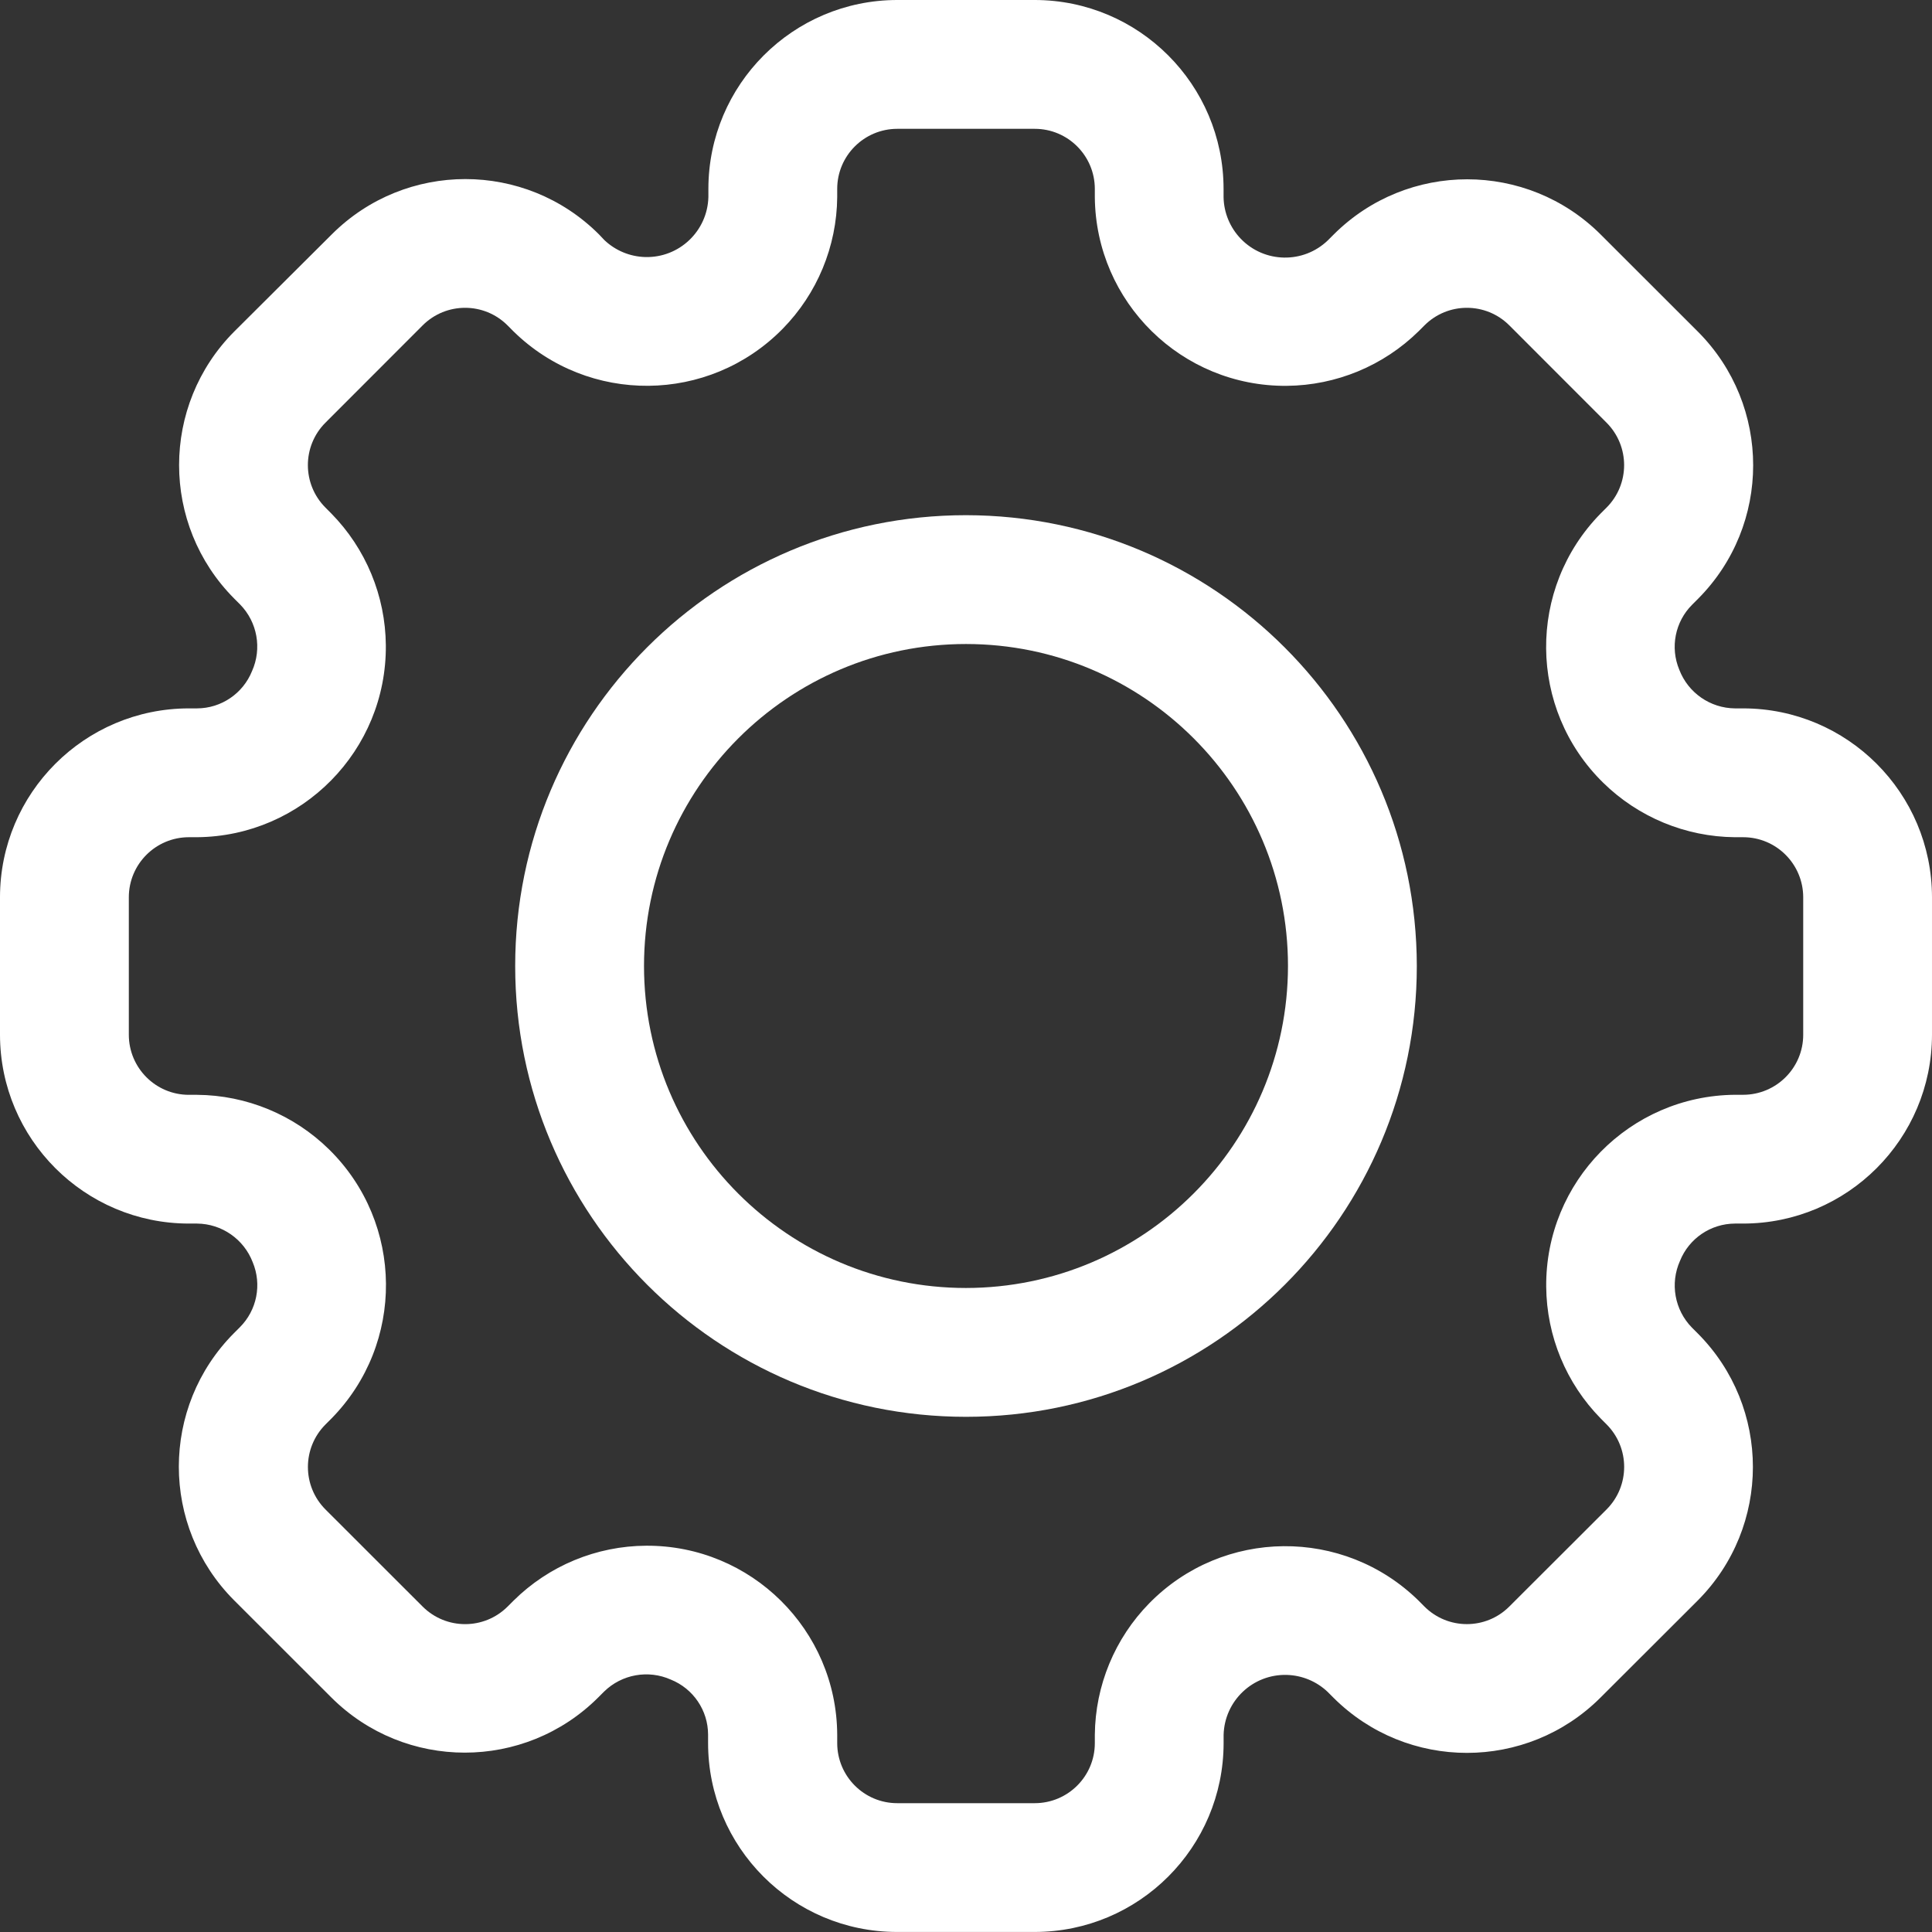 <?xml version="1.0" encoding="UTF-8"?>
<svg id="Layer_3" data-name="Layer 3" xmlns="http://www.w3.org/2000/svg" viewBox="0 0 512 512">
  <rect x="0" y="0" width="512" height="512" fill="#333333" stroke="none"/>
  <defs>
    <style>
      .cls-1 {
        fill: #fff;
        stroke-width: 0px;
      }
    </style>
  </defs>
  <path class="cls-1" d="m461.96,187.73h-2.18c-6.55-.06-12.4-4.12-14.75-10.24-2.47-5.91-1.12-12.72,3.41-17.24l1.55-1.55c19.49-19.57,19.49-51.21,0-70.78l-25.79-25.77c-19.55-19.51-51.21-19.51-70.76,0l-1.55,1.55c-6.49,6.25-16.82,6.06-23.07-.43-2.86-2.97-4.49-6.91-4.56-11.03v-2.2c-.03-27.62-22.42-50.01-50.04-50.04h-36.45c-27.62.03-50.01,22.42-50.04,50.04v2.2c-.24,9.01-7.73,16.12-16.74,15.88-4.03-.11-7.88-1.7-10.81-4.48l-1.47-1.55c-19.55-19.51-51.21-19.51-70.76,0l-25.87,25.77c-19.49,19.57-19.49,51.21,0,70.78l1.55,1.55c4.58,4.68,5.83,11.69,3.16,17.66-2.4,5.95-8.16,9.86-14.57,9.88h-2.18c-27.62.03-50.01,22.42-50.04,50.04v36.45c.03,27.62,22.42,50.01,50.04,50.04h2.18c6.55.06,12.4,4.12,14.75,10.24,2.47,5.91,1.12,12.72-3.41,17.24l-1.55,1.55c-19.49,19.57-19.49,51.21,0,70.78l25.77,25.75c19.55,19.53,51.23,19.53,70.78,0l1.55-1.55c4.68-4.57,11.69-5.82,17.66-3.16,5.95,2.39,9.86,8.15,9.88,14.56v2.2c-.02,27.66,22.39,50.11,50.06,50.12h36.52c27.62-.03,50.01-22.42,50.04-50.04v-2.2c.24-9.01,7.73-16.12,16.74-15.88,4.03.11,7.88,1.7,10.81,4.48l1.55,1.55c19.55,19.51,51.21,19.51,70.76,0l25.79-25.75c19.49-19.57,19.49-51.21,0-70.78l-1.55-1.55c-4.58-4.68-5.83-11.69-3.16-17.66,2.39-5.96,8.15-9.87,14.57-9.9h2.18c27.62-.03,50.01-22.42,50.04-50.04v-36.45c-.03-27.62-22.42-50.01-50.04-50.04Zm15.91,86.49c0,8.78-7.13,15.9-15.91,15.91h-2.18c-27.86.24-50.26,23.02-50.02,50.88.11,13.08,5.3,25.61,14.47,34.93l1.54,1.55c6.2,6.22,6.2,16.29,0,22.51l-25.79,25.75c-6.21,6.21-16.28,6.21-22.49,0l-1.54-1.55c-19.89-19.52-51.84-19.22-71.37.67-9.15,9.32-14.32,21.82-14.44,34.88v2.2c0,8.78-7.13,15.9-15.91,15.91h-36.45c-8.78,0-15.9-7.13-15.91-15.91v-2.2c-.13-27.81-22.79-50.25-50.61-50.12-13.19.06-25.83,5.3-35.2,14.59l-1.55,1.55c-6.22,6.19-16.27,6.19-22.49,0l-25.77-25.75c-6.2-6.22-6.2-16.29,0-22.51l1.55-1.55c19.54-19.86,19.28-51.8-.58-71.34-9.34-9.19-21.89-14.38-34.99-14.48h-2.18c-8.78,0-15.9-7.13-15.91-15.91v-36.45c0-8.78,7.13-15.9,15.91-15.91h2.18c27.86-.24,50.26-23.02,50.02-50.88-.11-13.08-5.3-25.61-14.47-34.93l-1.54-1.55c-6.2-6.22-6.2-16.28,0-22.49l25.77-25.79c6.21-6.21,16.28-6.21,22.49,0l1.54,1.55c19.88,19.53,51.84,19.25,71.37-.64,9.16-9.32,14.34-21.83,14.46-34.89v-2.2c0-8.78,7.13-15.9,15.91-15.91h36.45c8.78,0,15.9,7.13,15.91,15.91v2.2c.25,27.86,23.03,50.25,50.89,50,13.07-.12,25.59-5.3,34.92-14.47l1.55-1.55c6.21-6.21,16.28-6.21,22.49,0l25.77,25.79c6.2,6.22,6.2,16.28,0,22.49l-1.55,1.55c-19.53,19.87-19.26,51.81.62,71.34,9.33,9.17,21.87,14.36,34.95,14.47h2.18c8.78,0,15.9,7.13,15.91,15.91v36.45Z"/>
  <path class="cls-1" d="m256,136.53c-65.98,0-119.47,53.49-119.47,119.47s53.49,119.47,119.47,119.47,119.47-53.49,119.47-119.47c-.08-65.95-53.52-119.39-119.47-119.47Zm0,204.8c-47.13,0-85.33-38.21-85.33-85.33s38.21-85.33,85.33-85.33,85.33,38.21,85.33,85.33c-.06,47.1-38.23,85.28-85.33,85.33Z"/>
</svg>